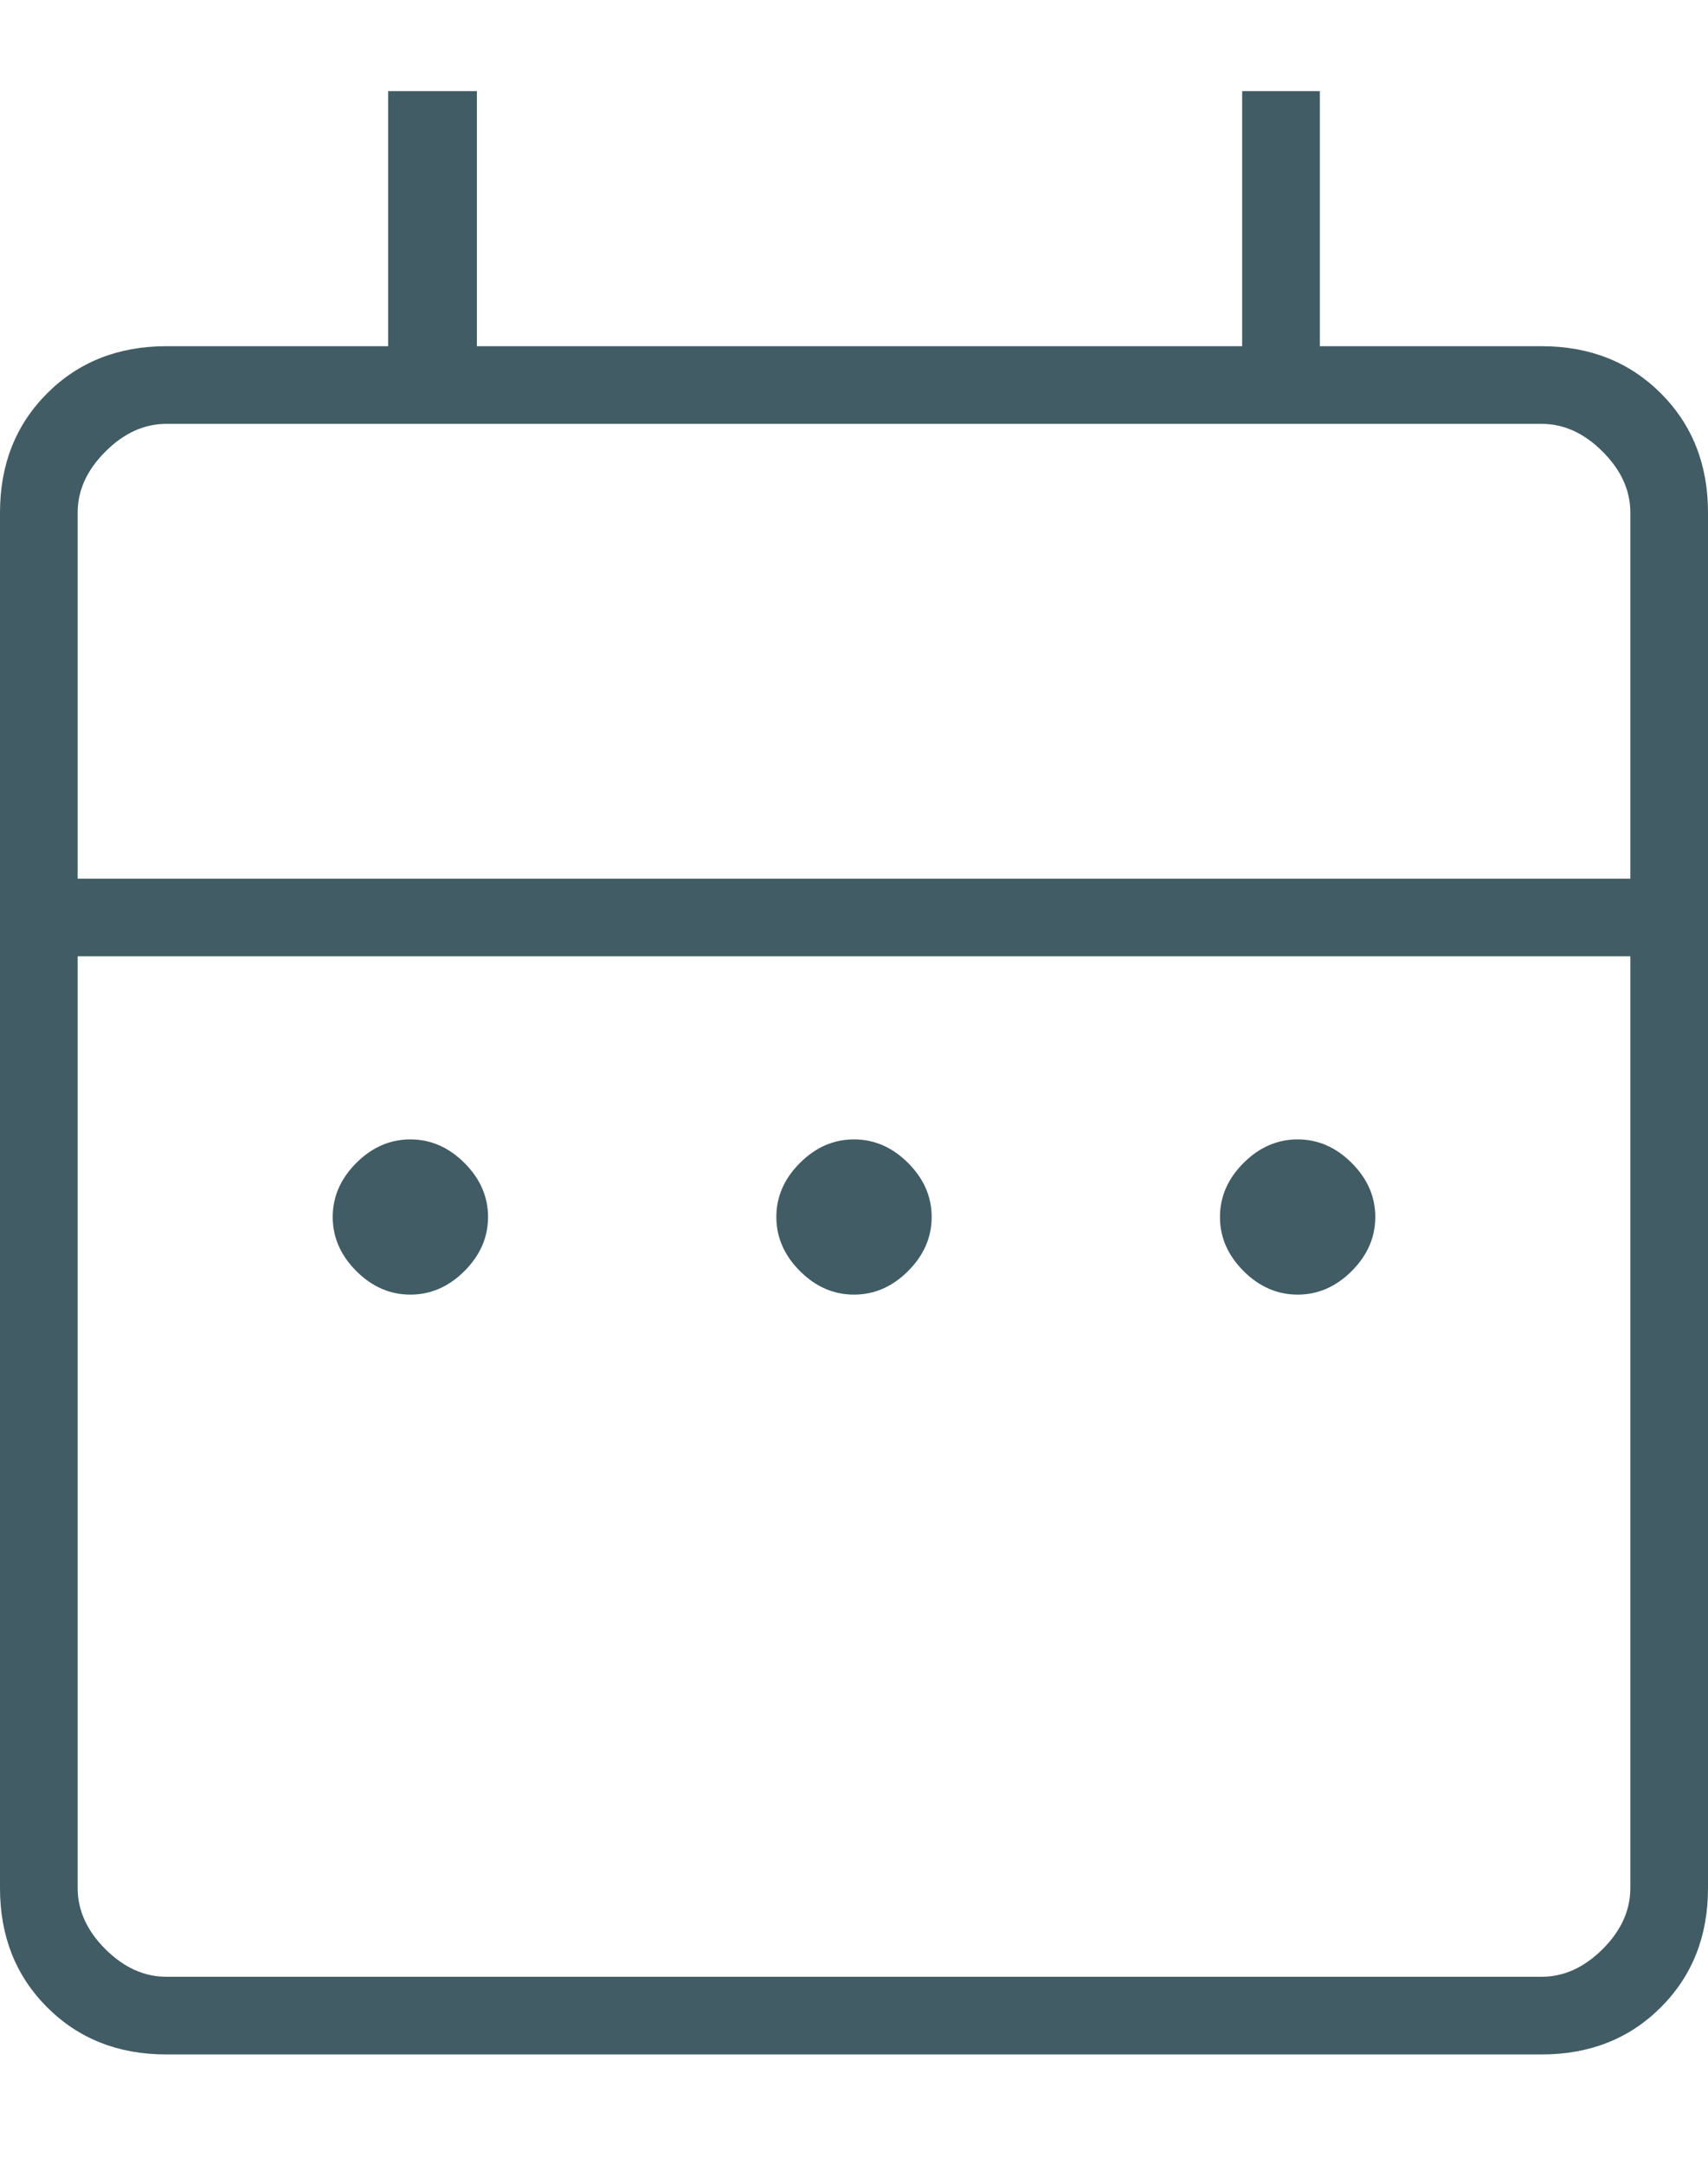 <?xml version="1.0" encoding="UTF-8"?> <svg xmlns="http://www.w3.org/2000/svg" xmlns:xlink="http://www.w3.org/1999/xlink" width="15px" height="19px" viewBox="0 0 15 19" version="1.1"><title>date_range_24dp_FILL0_wght100_GRAD0_opsz24</title><g id="Final-Design" stroke="none" stroke-width="1" fill="none" fill-rule="evenodd"><g id="Our-Accomodation---Listing-Archive-page" transform="translate(-550, -496)" fill="#415C64" fill-rule="nonzero"><g id="date_range_24dp_FILL0_wght100_GRAD0_opsz24" transform="translate(550, 496.8)"><path d="M3.604,10.568 C3.425,10.568 3.267,10.499 3.129,10.361 C2.991,10.223 2.922,10.065 2.922,9.886 C2.922,9.708 2.991,9.55 3.129,9.412 C3.267,9.274 3.425,9.205 3.604,9.205 C3.782,9.205 3.941,9.274 4.079,9.412 C4.217,9.55 4.286,9.708 4.286,9.886 C4.286,10.065 4.217,10.223 4.079,10.361 C3.941,10.499 3.782,10.568 3.604,10.568 Z M7.5,10.568 C7.321,10.568 7.163,10.499 7.025,10.361 C6.887,10.223 6.818,10.065 6.818,9.886 C6.818,9.708 6.887,9.55 7.025,9.412 C7.163,9.274 7.321,9.205 7.5,9.205 C7.679,9.205 7.837,9.274 7.975,9.412 C8.113,9.55 8.182,9.708 8.182,9.886 C8.182,10.065 8.113,10.223 7.975,10.361 C7.837,10.499 7.679,10.568 7.5,10.568 Z M11.396,10.568 C11.218,10.568 11.059,10.499 10.921,10.361 C10.783,10.223 10.714,10.065 10.714,9.886 C10.714,9.708 10.783,9.55 10.921,9.412 C11.059,9.274 11.218,9.205 11.396,9.205 C11.575,9.205 11.733,9.274 11.871,9.412 C12.009,9.55 12.078,9.708 12.078,9.886 C12.078,10.065 12.009,10.223 11.871,10.361 C11.733,10.499 11.575,10.568 11.396,10.568 Z M1.461,17.24 C1.039,17.24 0.69,17.102 0.414,16.826 C0.138,16.55 0,16.201 0,15.779 L0,3.701 C0,3.279 0.138,2.93 0.414,2.654 C0.69,2.378 1.039,2.24 1.461,2.24 L3.409,2.24 L3.409,0 L4.188,0 L4.188,2.24 L10.909,2.24 L10.909,0 L11.591,0 L11.591,2.24 L13.539,2.24 C13.961,2.24 14.31,2.378 14.586,2.654 C14.862,2.93 15,3.279 15,3.701 L15,15.779 C15,16.201 14.862,16.55 14.586,16.826 C14.31,17.102 13.961,17.24 13.539,17.24 L1.461,17.24 Z M1.461,16.558 L13.539,16.558 C13.734,16.558 13.912,16.477 14.075,16.315 C14.237,16.153 14.318,15.974 14.318,15.779 L14.318,7.597 L0.682,7.597 L0.682,15.779 C0.682,15.974 0.763,16.153 0.925,16.315 C1.088,16.477 1.266,16.558 1.461,16.558 Z M0.682,6.916 L14.318,6.916 L14.318,3.701 C14.318,3.506 14.237,3.328 14.075,3.166 C13.912,3.003 13.734,2.922 13.539,2.922 L1.461,2.922 C1.266,2.922 1.088,3.003 0.925,3.166 C0.763,3.328 0.682,3.506 0.682,3.701 L0.682,6.916 Z M0.72,6.916 L0.72,2.922 L0.72,6.916 Z" id="Shape"></path></g></g></g></svg> 